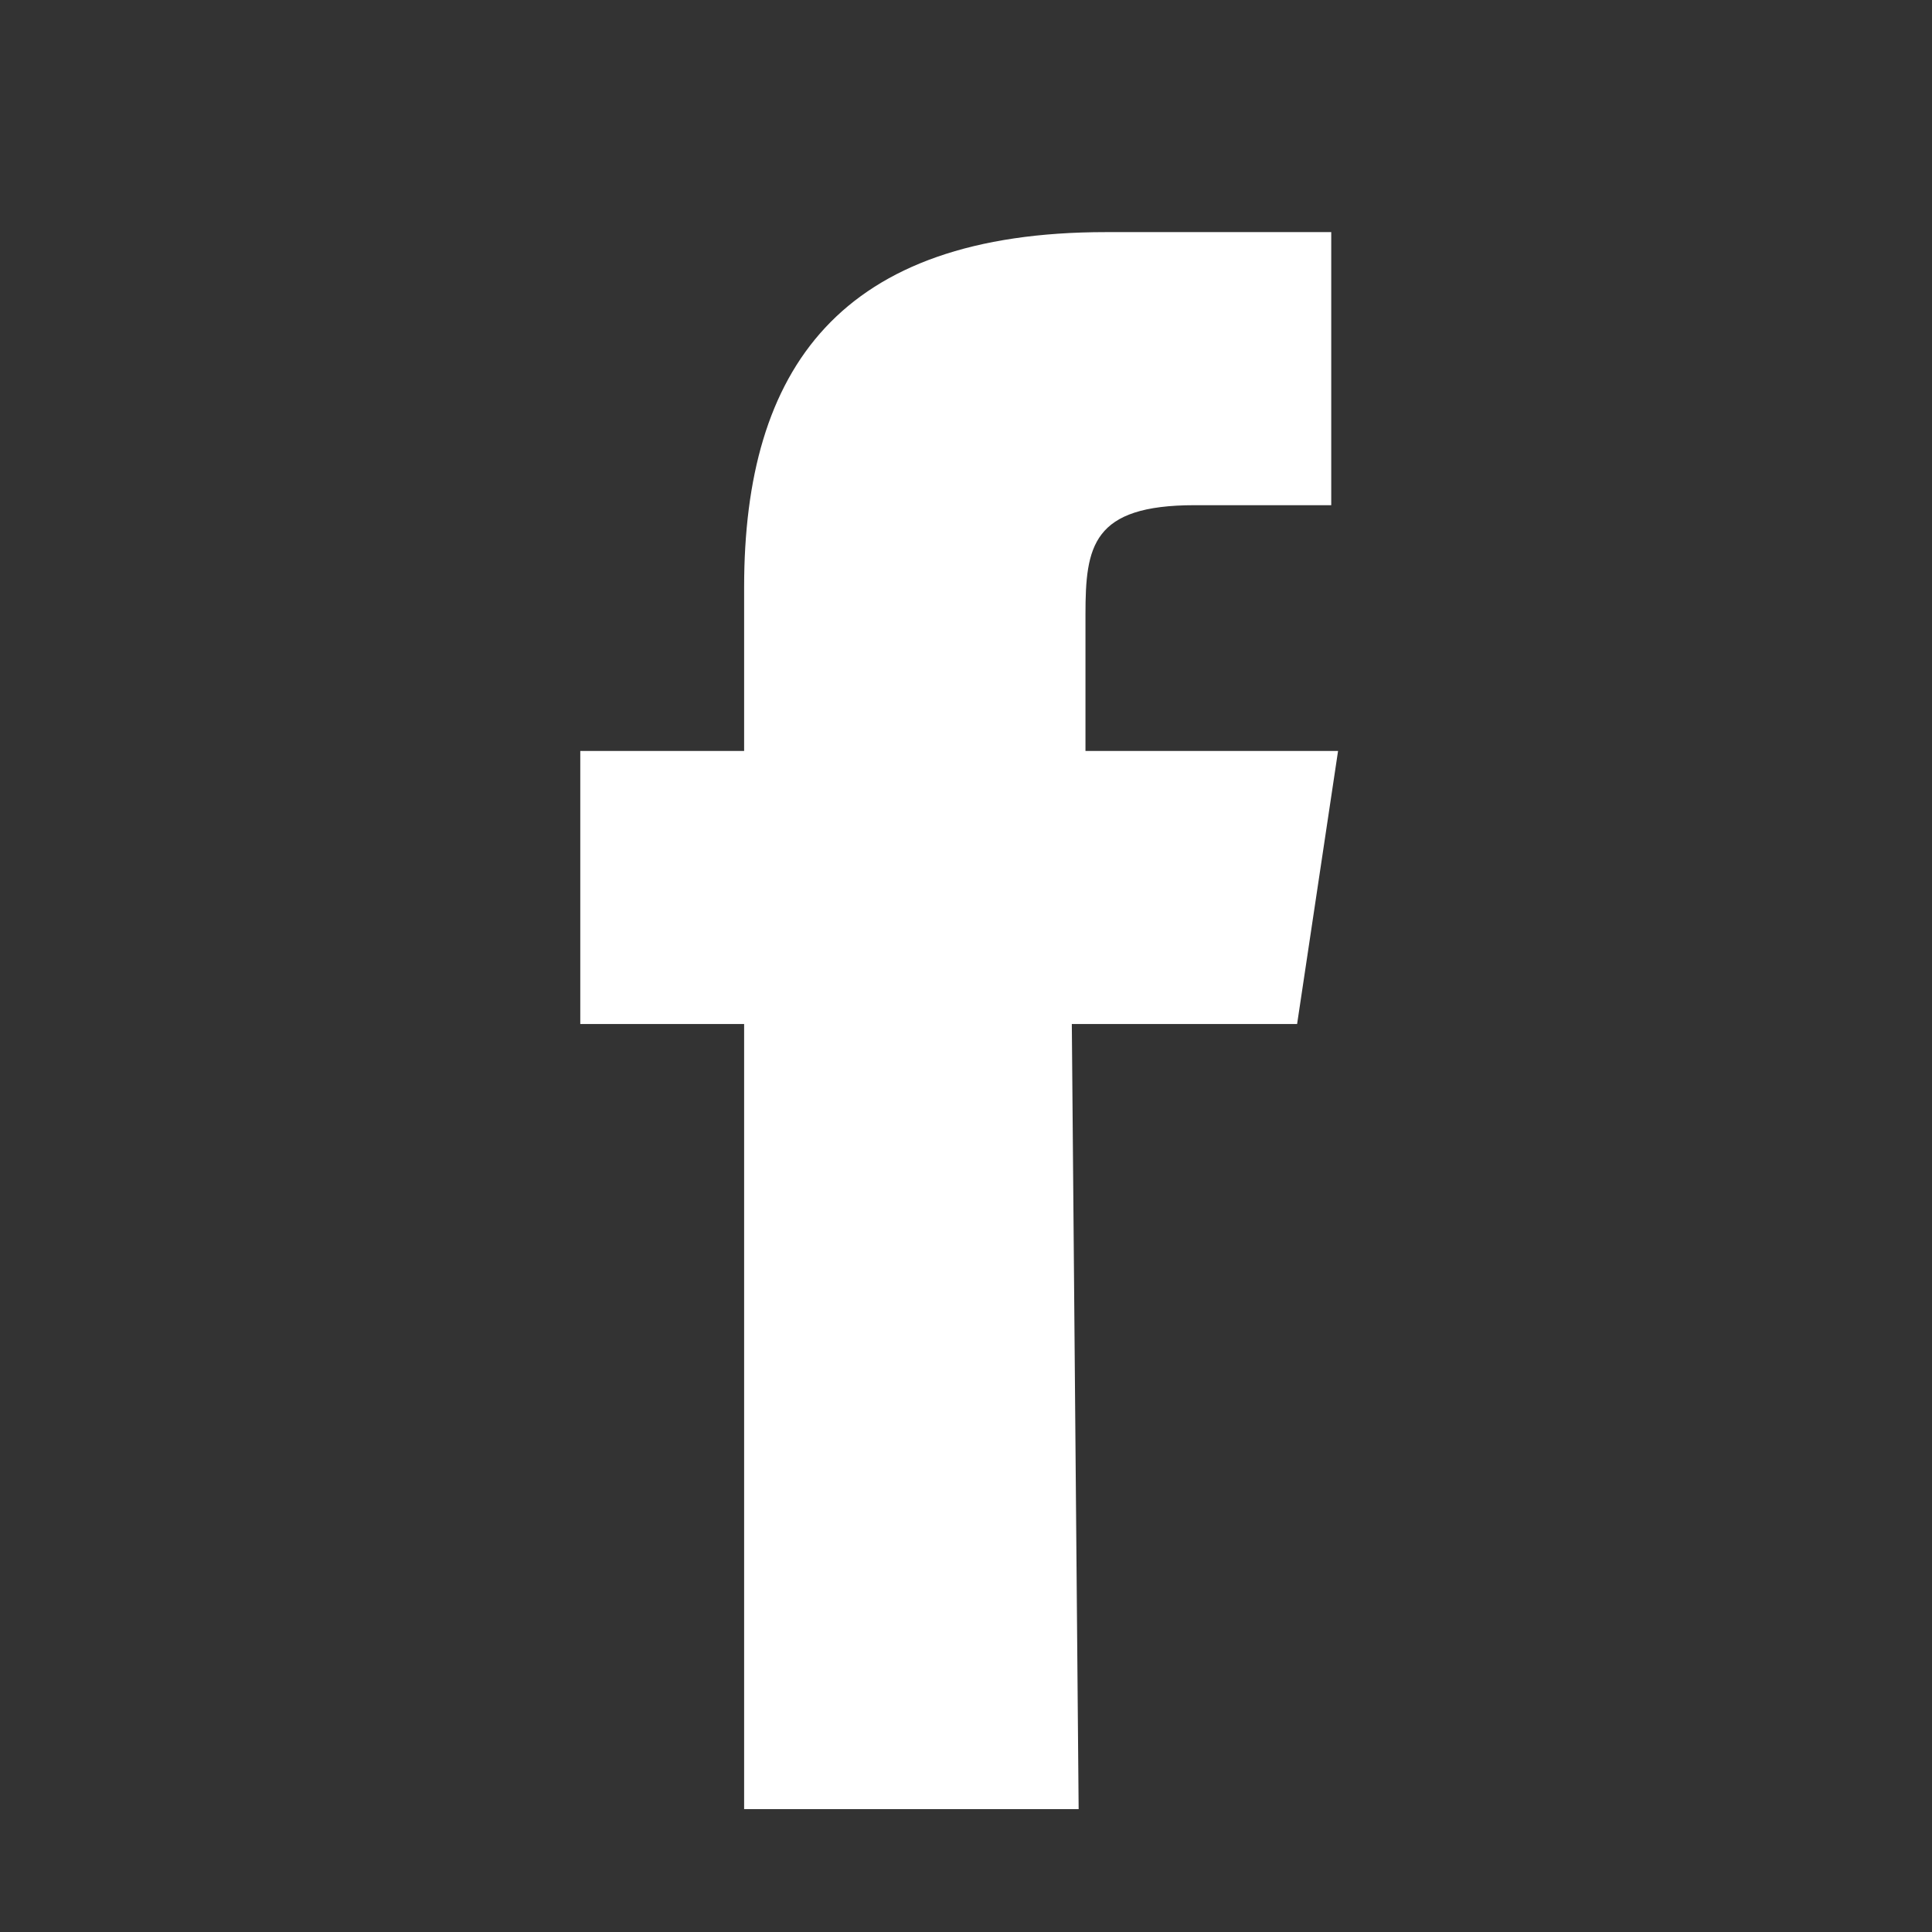 <?xml version="1.0" encoding="utf-8"?>
<!-- Generator: Adobe Illustrator 19.0.0, SVG Export Plug-In . SVG Version: 6.00 Build 0)  -->
<svg version="1.1" id="Livello_1" xmlns="http://www.w3.org/2000/svg" xmlns:xlink="http://www.w3.org/1999/xlink" x="0px" y="0px"
	 viewBox="0 0 28.3 28.3" style="enable-background:new 0 0 28.3 28.3;" xml:space="preserve">
<rect x="0" y="0" width="28.3" height="28.3" fill="#333333" stroke="none"/>
<style type="text/css">
	.st0{fill:#FFFFFF;}
</style>
<path id="Shape" class="st0" d="M15.8,26.5h-4.9V15H8.5v-4h2.4V8.6c0-3.2,1.4-5.2,5.3-5.2h3.3v4h-2c-1.5,0-1.6,0.6-1.6,1.6l0,2h3.7
	L19,15h-3.3L15.8,26.5L15.8,26.5z"/>
</svg>
